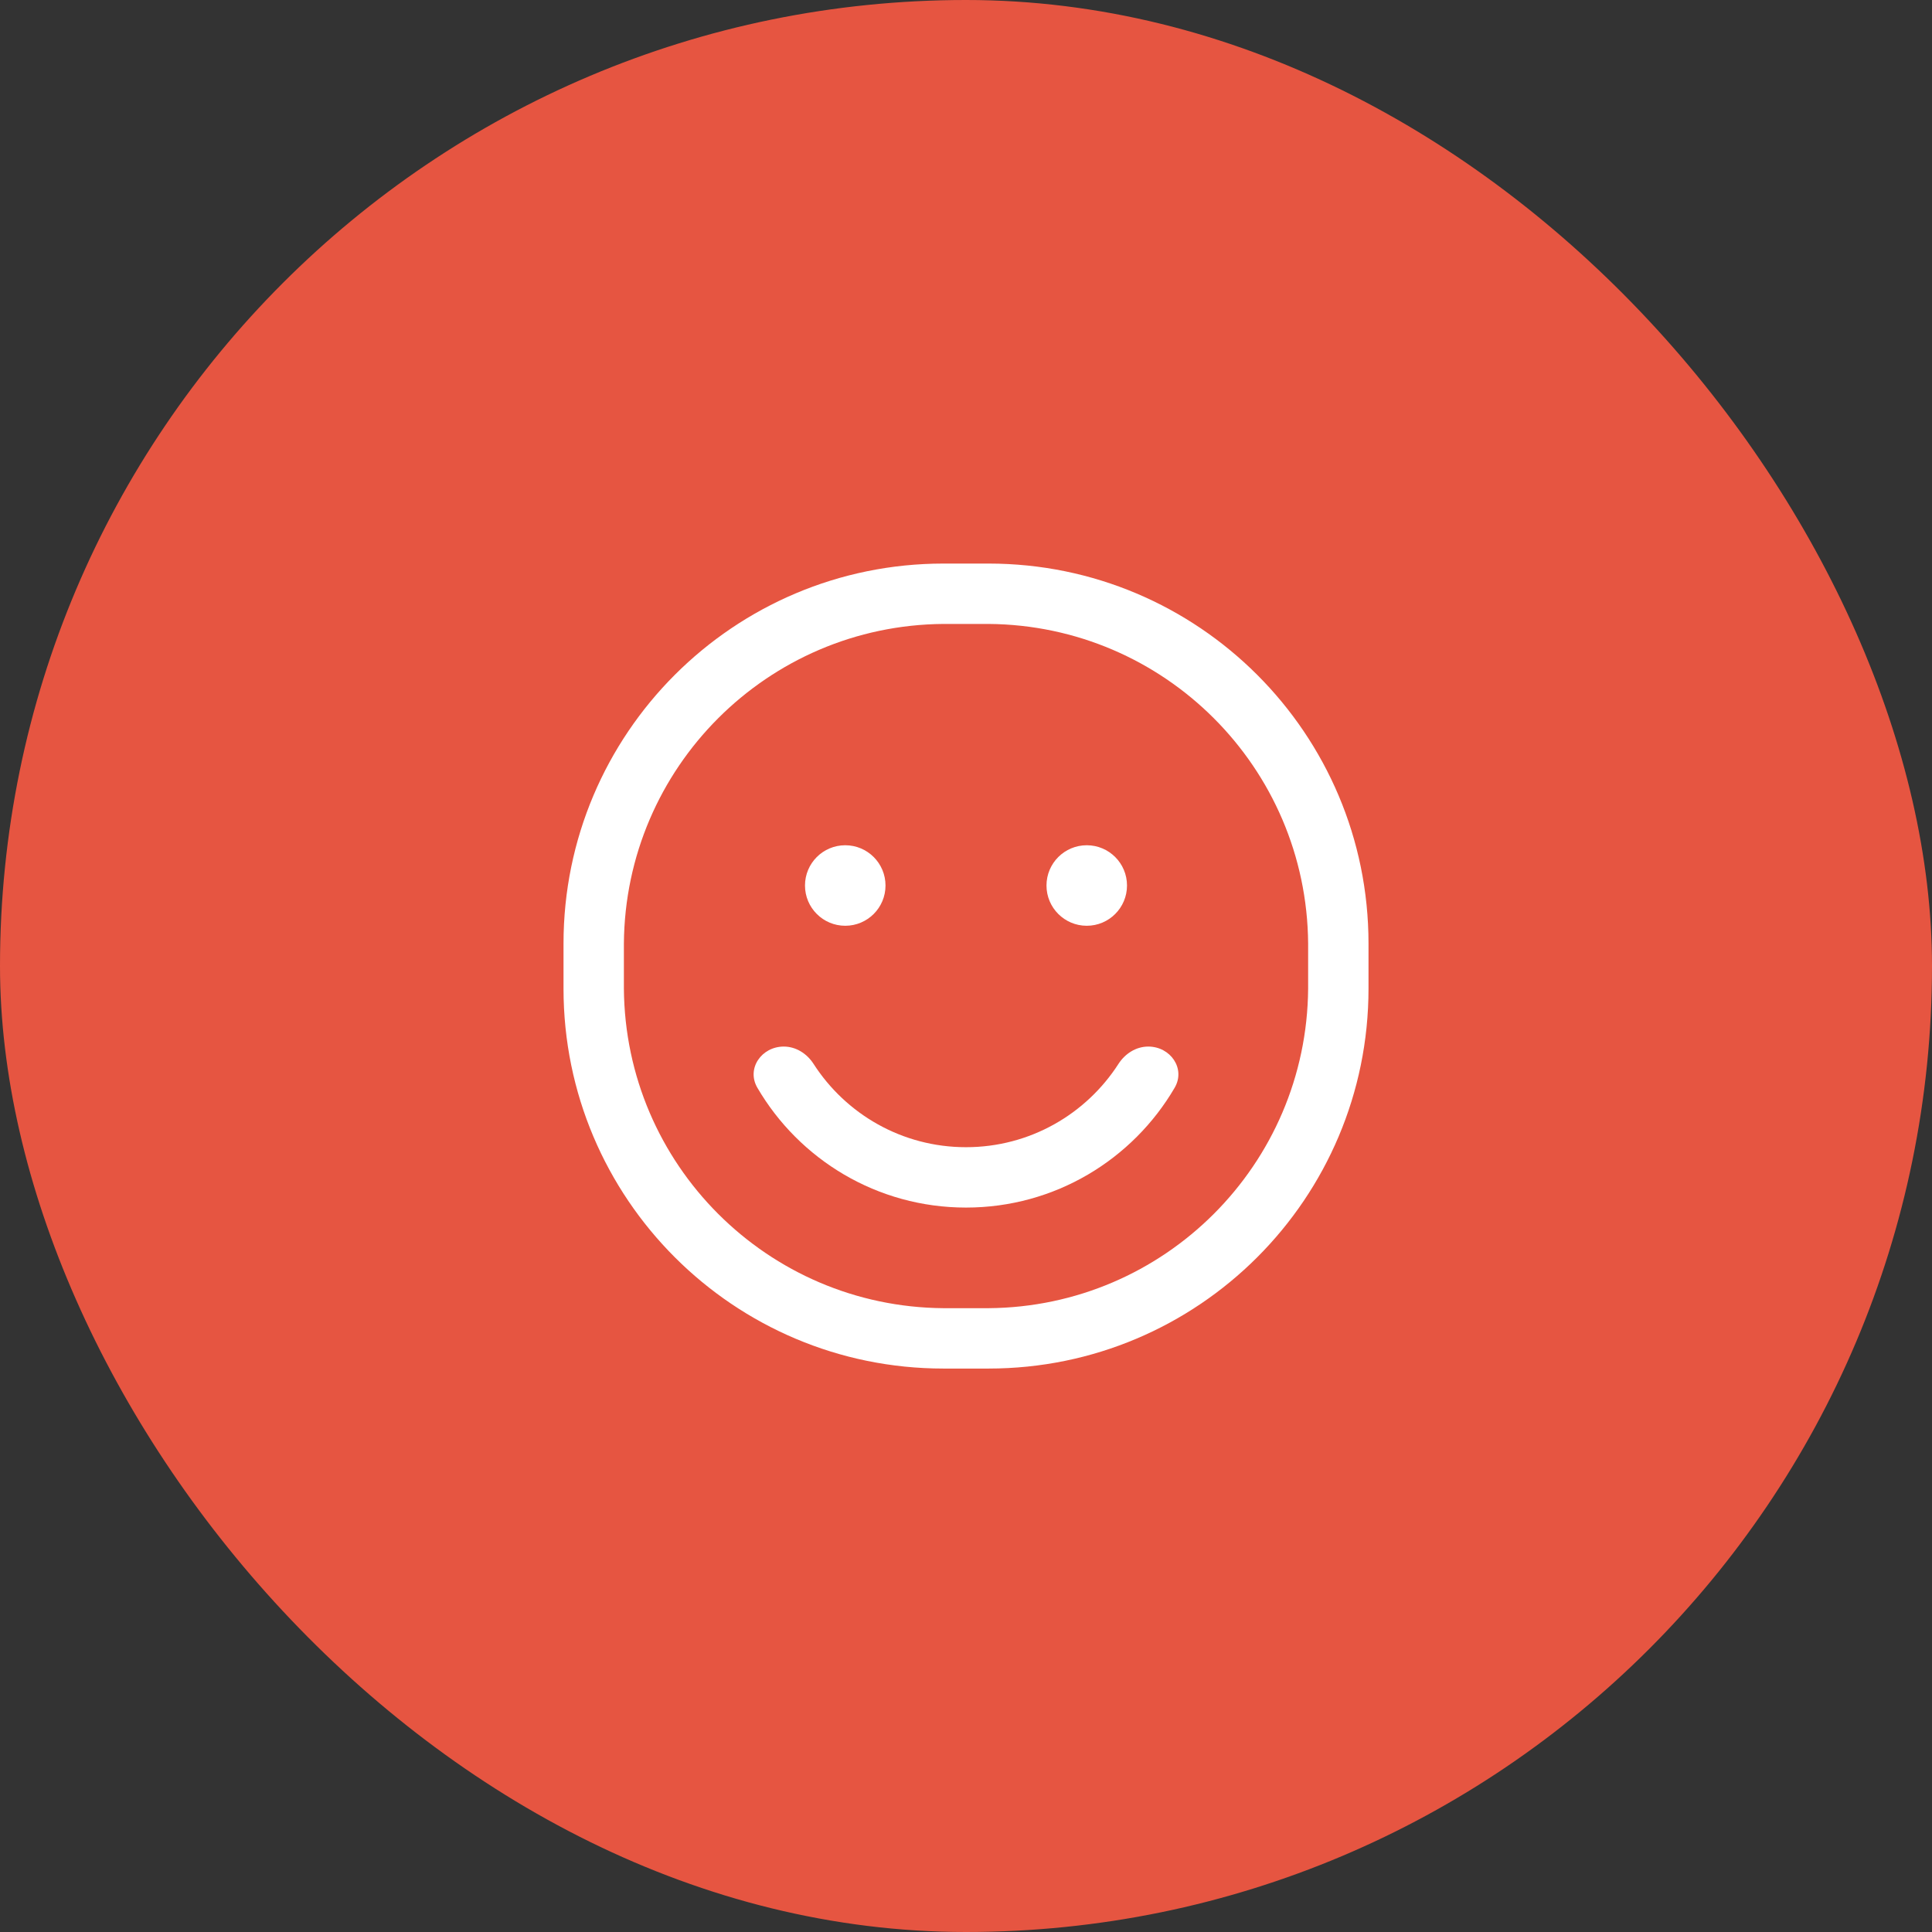 <svg width="80" height="80" viewBox="0 0 80 80" fill="none" xmlns="http://www.w3.org/2000/svg">
<rect x="0" y="0" width="80" height="80" fill="#333333" stroke="none"/>
<rect width="80" height="80" rx="40" fill="#E65541"/>
<path fill-rule="evenodd" clip-rule="evenodd" d="M39.067 23.336H40.934C49.623 23.336 56.667 30.38 56.667 39.069V40.936C56.667 49.625 49.623 56.669 40.934 56.669H39.067C30.378 56.669 23.334 49.625 23.334 40.936V39.069C23.334 30.38 30.378 23.336 39.067 23.336ZM40.934 54.169C48.219 54.115 54.112 48.222 54.167 40.936V39.069C54.112 31.783 48.219 25.89 40.934 25.836H39.067C31.781 25.89 25.888 31.783 25.834 39.069V40.936C25.888 48.222 31.781 54.115 39.067 54.169H40.934Z" fill="white"/>
<circle cx="35" cy="36.667" r="1.667" fill="white"/>
<circle cx="45" cy="36.667" r="1.667" fill="white"/>
<path d="M32.454 43.336C31.534 43.336 30.897 44.249 31.362 45.043C33.096 48.01 36.316 50.003 40 50.003C43.685 50.003 46.904 48.01 48.639 45.043C49.103 44.249 48.467 43.336 47.547 43.336C47.041 43.336 46.587 43.628 46.313 44.054C44.979 46.128 42.65 47.503 40 47.503C37.35 47.503 35.022 46.128 33.688 44.054C33.414 43.628 32.96 43.336 32.454 43.336Z" fill="white"/>
</svg>
